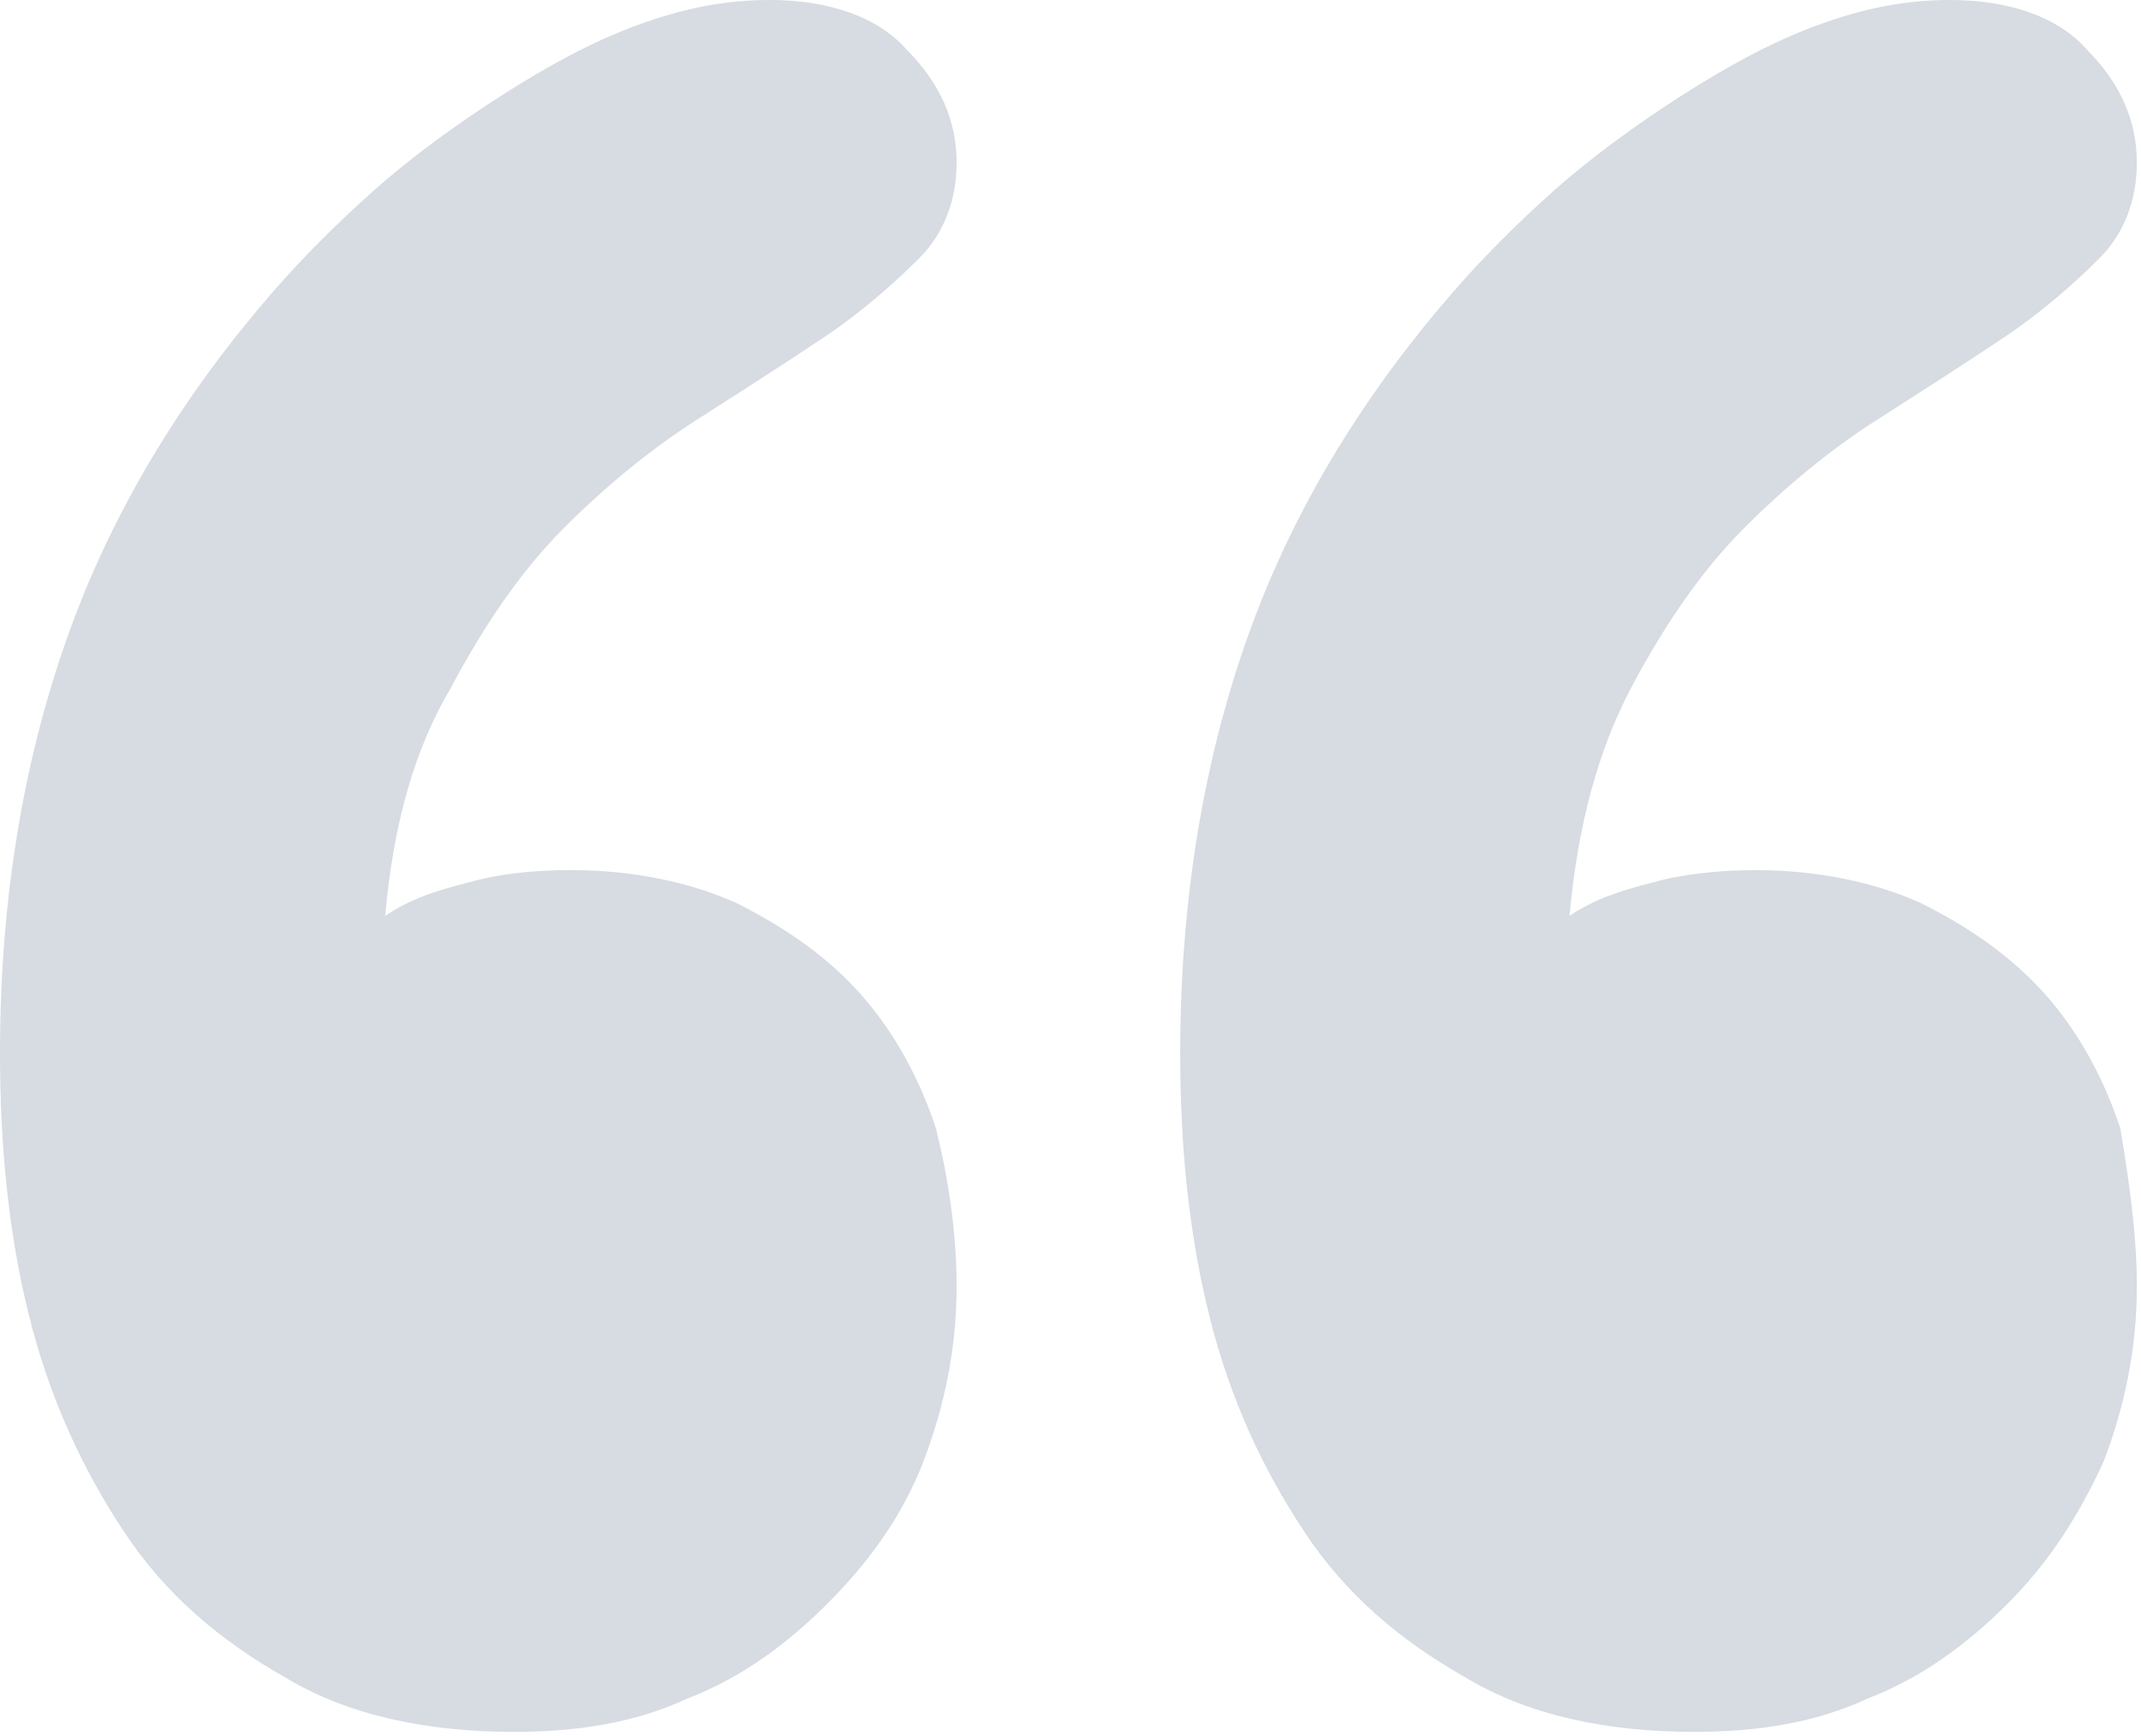 <svg width="37" height="30" viewBox="0 0 37 30" fill="none" xmlns="http://www.w3.org/2000/svg">
<g id="Group">
<path id="Vector" d="M16.532 22.23C16.532 23.309 16.317 24.317 15.959 25.252C15.601 26.187 15.029 26.978 14.313 27.698C13.598 28.417 12.81 28.993 11.88 29.352C10.95 29.784 9.948 29.928 8.874 29.928C7.371 29.928 6.012 29.64 4.938 28.993C3.793 28.345 2.863 27.554 2.147 26.475C1.431 25.396 0.859 24.173 0.501 22.734C0.143 21.295 -3.45917e-06 19.784 -3.18244e-06 18.201C-2.70445e-06 15.468 0.429 13.022 1.217 10.863C2.004 8.705 3.22 6.763 4.723 5.036C5.224 4.46 5.797 3.885 6.441 3.309C7.085 2.734 7.872 2.158 8.66 1.655C9.447 1.151 10.234 0.719 11.021 0.432C11.809 0.144 12.524 2.1898e-06 13.311 2.32744e-06C14.313 2.50262e-06 15.172 0.288 15.673 0.863C16.246 1.439 16.532 2.086 16.532 2.806C16.532 3.453 16.317 4.029 15.888 4.46C15.458 4.892 14.886 5.396 14.242 5.827C13.598 6.259 12.81 6.763 12.023 7.266C11.236 7.77 10.449 8.417 9.733 9.137C9.017 9.856 8.373 10.791 7.801 11.87C7.157 12.95 6.799 14.245 6.656 15.827C7.085 15.54 7.514 15.396 8.087 15.252C8.588 15.108 9.161 15.036 9.876 15.036C10.95 15.036 11.952 15.252 12.739 15.611C13.598 16.043 14.313 16.547 14.886 17.194C15.458 17.842 15.888 18.633 16.174 19.496C16.389 20.36 16.532 21.295 16.532 22.23ZM36.928 22.23C36.928 23.309 36.714 24.317 36.356 25.252C35.926 26.187 35.425 26.978 34.71 27.698C33.994 28.417 33.207 28.993 32.277 29.352C31.346 29.784 30.344 29.928 29.271 29.928C27.768 29.928 26.408 29.64 25.335 28.993C24.189 28.345 23.259 27.554 22.544 26.475C21.828 25.396 21.255 24.173 20.898 22.734C20.54 21.295 20.396 19.784 20.396 18.201C20.396 15.468 20.826 13.022 21.613 10.863C22.4 8.705 23.617 6.763 25.12 5.036C25.621 4.46 26.193 3.885 26.837 3.309C27.482 2.734 28.269 2.158 29.056 1.655C29.843 1.151 30.631 0.719 31.418 0.432C32.205 0.144 32.921 5.75604e-06 33.708 5.89368e-06C34.71 6.06886e-06 35.569 0.288 36.07 0.863C36.642 1.439 36.928 2.086 36.928 2.806C36.928 3.453 36.714 4.029 36.284 4.46C35.855 4.892 35.282 5.396 34.638 5.827C33.994 6.259 33.207 6.763 32.42 7.266C31.633 7.77 30.845 8.417 30.13 9.137C29.414 9.856 28.77 10.791 28.197 11.87C27.625 12.95 27.267 14.245 27.124 15.827C27.553 15.54 27.983 15.396 28.555 15.252C29.056 15.108 29.7 15.036 30.344 15.036C31.418 15.036 32.42 15.252 33.207 15.611C34.066 16.043 34.781 16.547 35.354 17.194C35.926 17.842 36.356 18.633 36.642 19.496C36.785 20.36 36.928 21.295 36.928 22.23Z" fill="#D7DBE2"/>
</g>
</svg>
